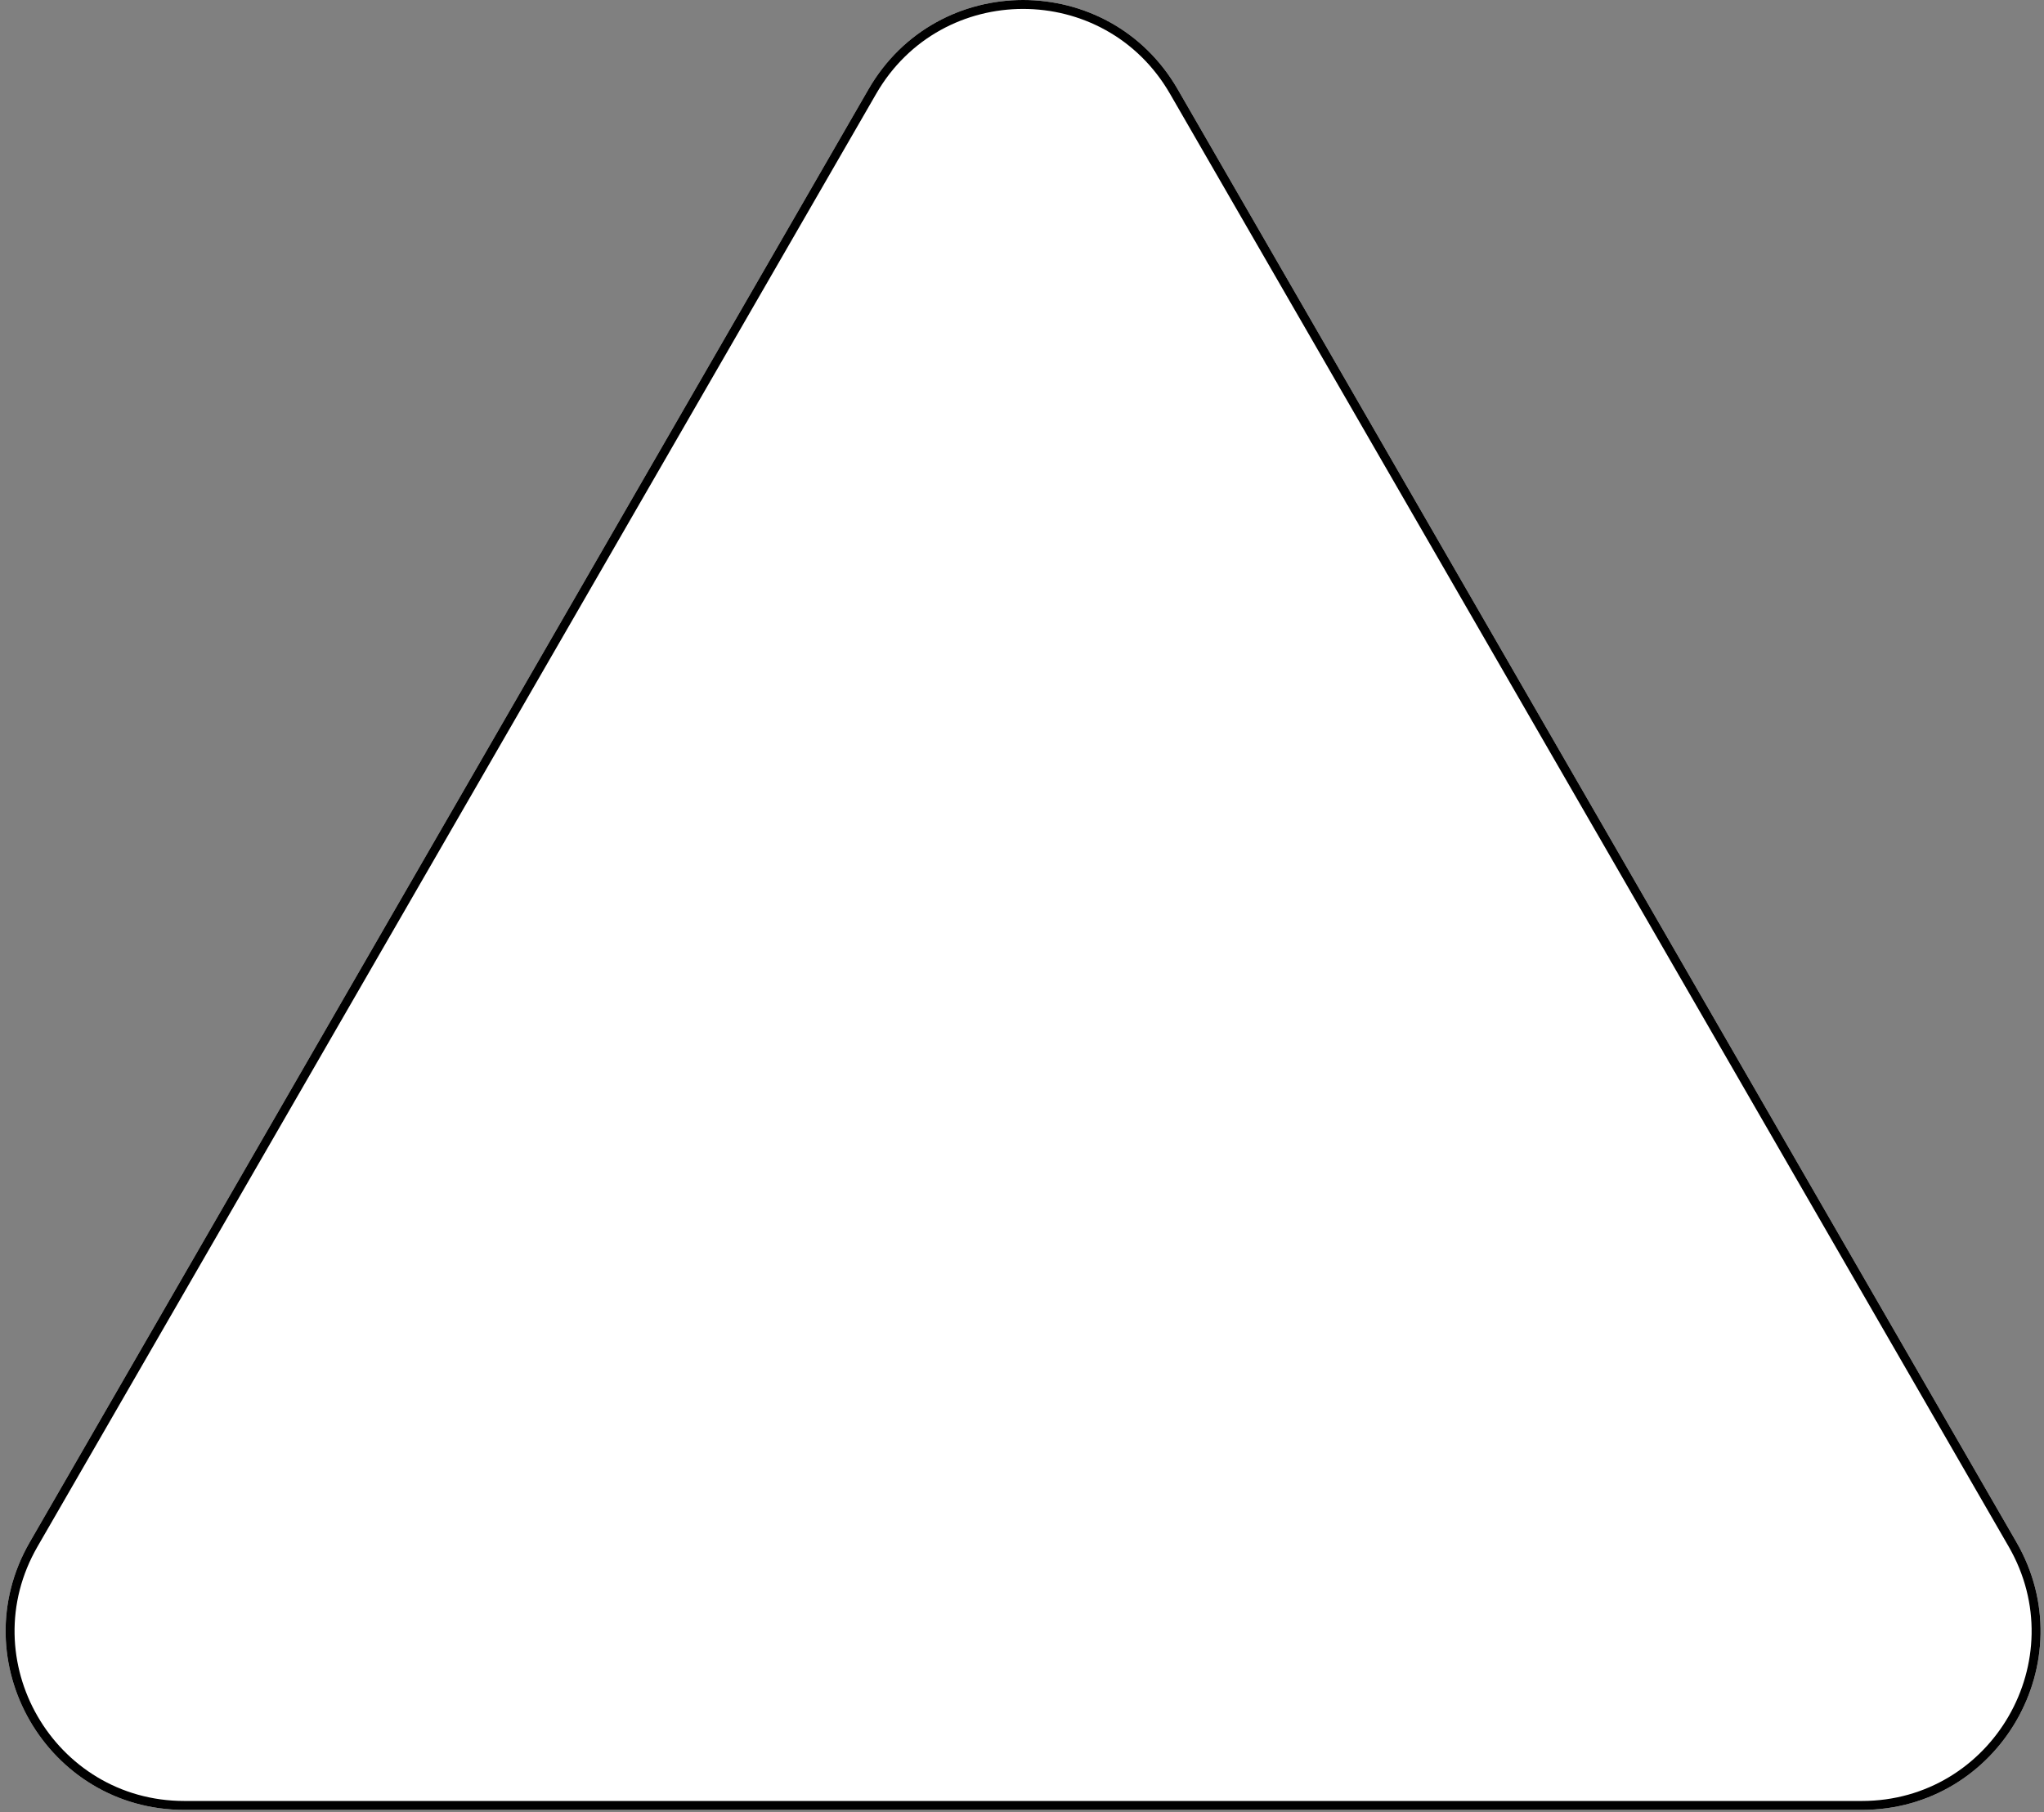 <?xml version="1.0" encoding="UTF-8"?> <svg xmlns="http://www.w3.org/2000/svg" width="229" height="203" viewBox="0 0 229 203" fill="none"><rect x="0" y="0" width="229" height="203" fill="#808080" stroke="none"/> <path d="M97.302 10C105 -3.333 124.245 -3.333 131.943 10L225.907 172.75C233.605 186.083 223.982 202.75 208.586 202.75L20.659 202.75C5.263 202.75 -4.36 186.083 3.338 172.75L97.302 10Z" fill="white"></path> <path fill-rule="evenodd" clip-rule="evenodd" d="M225.041 173.25L131.077 10.5C123.764 -2.167 105.481 -2.167 98.168 10.5L4.204 173.25C-3.109 185.917 6.033 201.75 20.659 201.75L208.586 201.75C223.212 201.75 232.354 185.917 225.041 173.25ZM131.943 10C124.245 -3.333 105 -3.333 97.302 10L3.338 172.75C-4.36 186.083 5.263 202.75 20.659 202.75L208.586 202.75C223.982 202.75 233.605 186.083 225.907 172.75L131.943 10Z" fill="black"></path> </svg> 